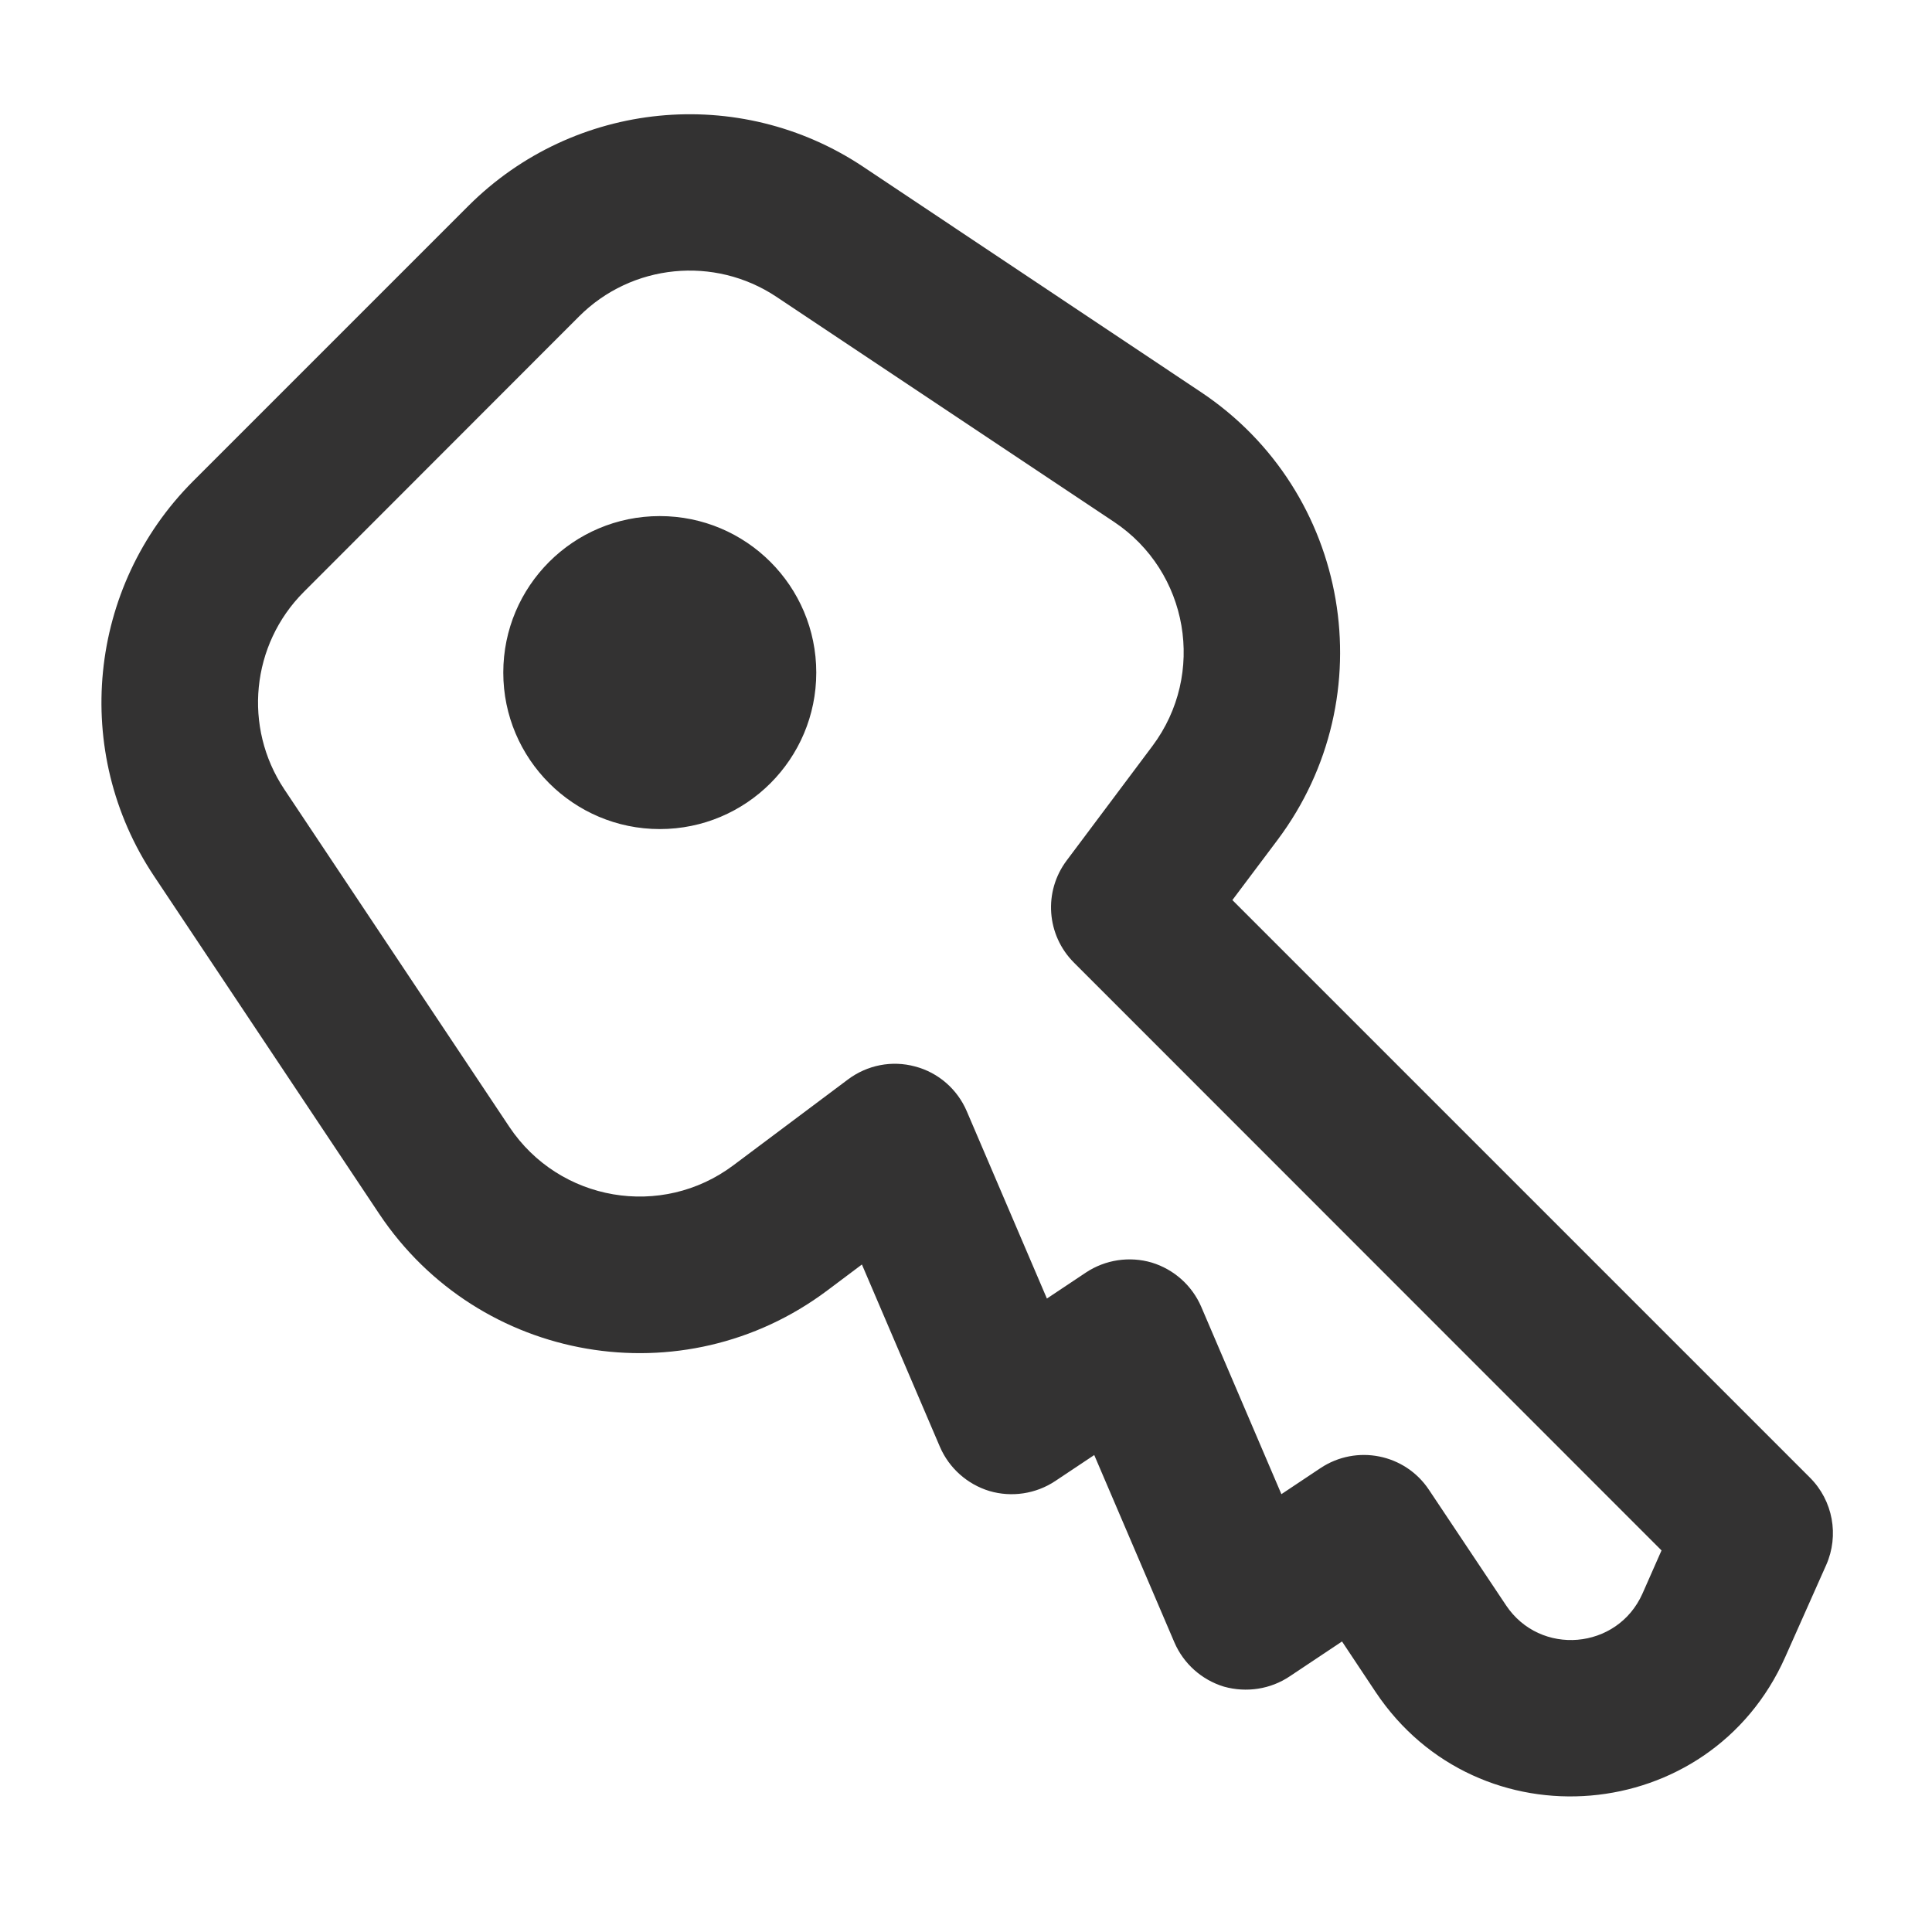 <?xml version="1.0" encoding="utf-8"?>
<!-- Generator: Adobe Illustrator 25.2.1, SVG Export Plug-In . SVG Version: 6.00 Build 0)  -->
<svg version="1.1" id="Layer_1" xmlns="http://www.w3.org/2000/svg" xmlns:xlink="http://www.w3.org/1999/xlink" x="0px" y="0px"
	 viewBox="0 0 800 800" style="enable-background:new 0 0 800 800;" xml:space="preserve">
<style type="text/css">
	.st0{fill-rule:evenodd;clip-rule:evenodd;fill:#333232;}
</style>
<path class="st0" d="M461.3,216.1c30.9,20.6,38.2,63,15.9,92.8l-35.5,47.4c-9.7,12.9-8.4,30.9,3,42.3L688,642l-7.9,17.9
	c-10.4,23.3-42.4,26-56.5,4.8l-31.9-47.8c-9.9-14.9-30-18.9-44.9-9l-16.2,10.8l-33.2-77.6c-3.8-8.8-11.3-15.5-20.5-18.3
	c-9.2-2.7-19.2-1.2-27.2,4.1l-16.2,10.8l-33.2-77.6c-3.9-9.1-11.8-16-21.4-18.5c-9.6-2.6-19.8-0.6-27.8,5.4l-47.4,35.5
	c-29.7,22.3-72.1,15.1-92.8-15.9l-93.2-139.8c-17.1-25.7-13.7-59.9,8.1-81.7L239.8,131c21.8-21.8,56-25.2,81.7-8.1L461.3,216.1z
	 M534.1,694.1l21.6-14.4l13.9,20.9c42.5,63.7,138.5,55.5,169.6-14.4l17-38.2c5.4-12.2,2.8-26.6-6.7-36.1L510.3,372.7l18.7-24.9
	c44.6-59.5,30.1-144.3-31.8-185.5L357.5,69.1C306.1,34.8,237.7,41.6,194,85.2L79.9,199.3C36.3,243,29.5,311.4,63.8,362.8l93.2,139.8
	c41.3,61.9,126,76.4,185.5,31.8l14.4-10.8l32.3,75.5c3.8,8.8,11.3,15.5,20.5,18.3c9.2,2.7,19.2,1.2,27.2-4.1l16.2-10.8l33.2,77.6
	c3.8,8.8,11.3,15.5,20.5,18.3C516.1,701,526.1,699.5,534.1,694.1z M273.2,343.3c35.8,0,64.8-29,64.8-64.8s-29-64.8-64.8-64.8
	c-35.8,0-64.8,29-64.8,64.8S237.5,343.3,273.2,343.3z"/>
</svg>
